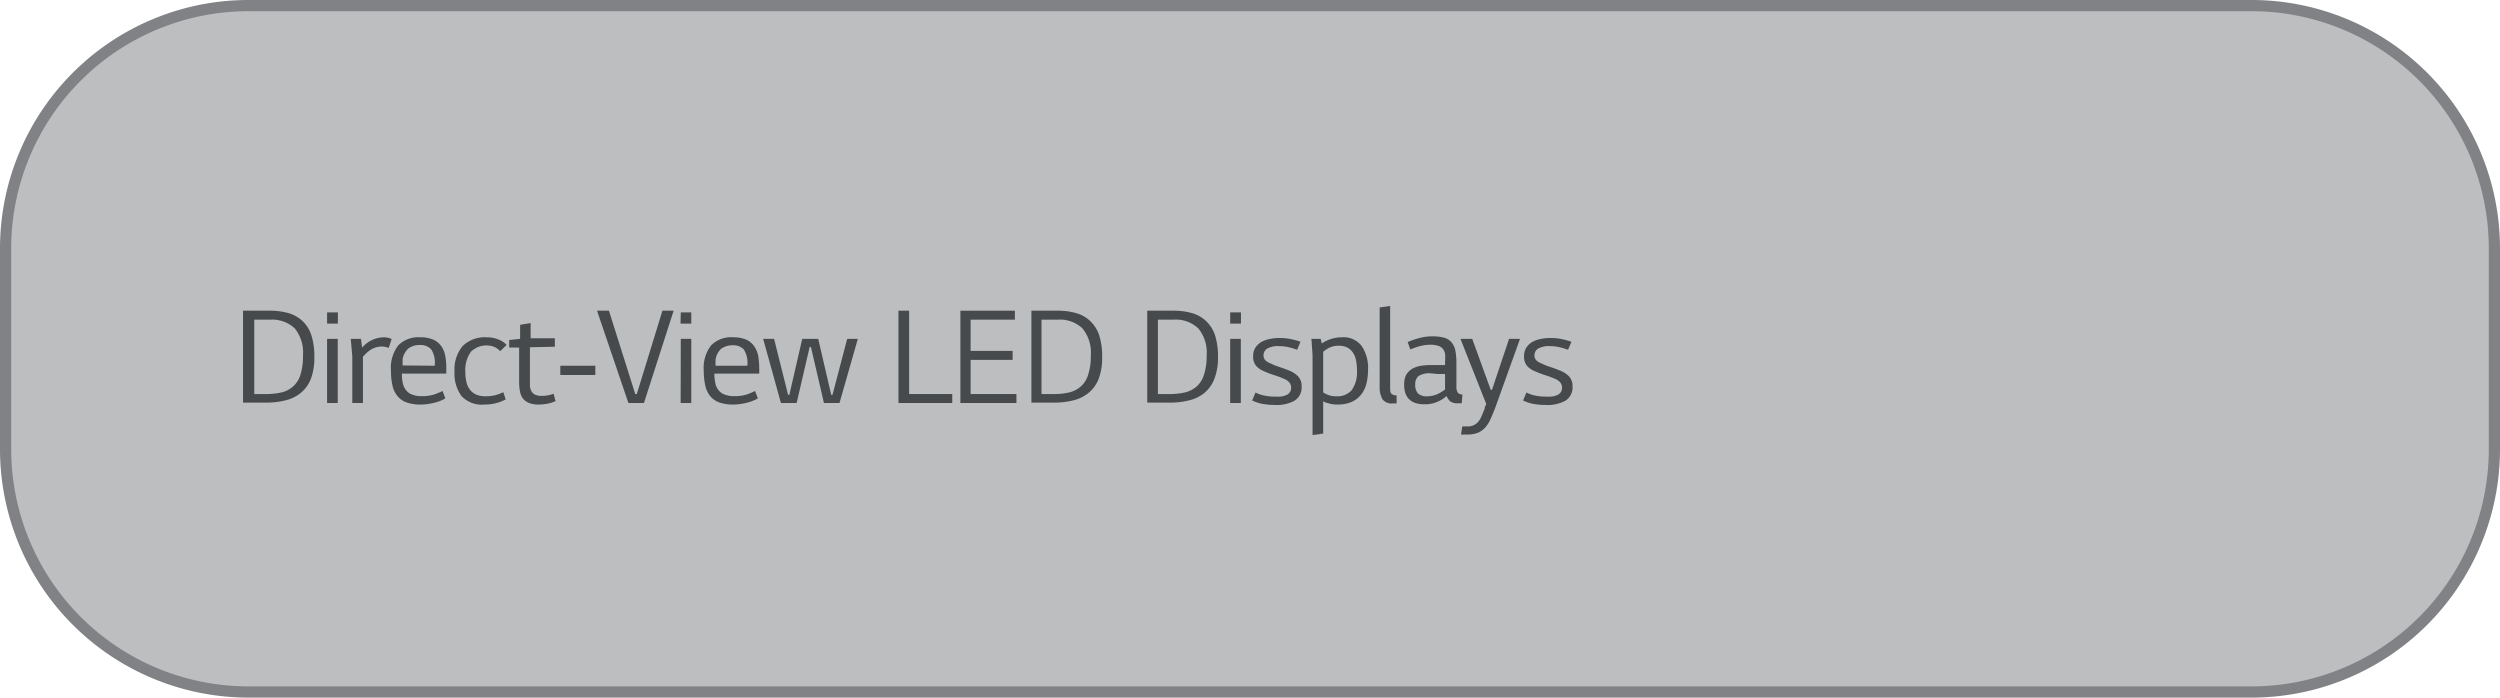 <svg xmlns="http://www.w3.org/2000/svg" viewBox="0 0 178.47 49.8"><defs><style>.cls-1{fill:#bcbec0;stroke:#808285;stroke-miterlimit:10;stroke-width:0.8px;}.cls-2{fill:#464a4c;}</style></defs><title>15_Direct_View</title><g id="Layer_1" data-name="Layer 1"><path class="cls-1" d="M163.43,50.45H20.33A17.34,17.34,0,0,1,3.05,33.17V18.73A17.34,17.34,0,0,1,20.33,1.45H163.44a17.34,17.34,0,0,1,17.28,17.28V33.17A17.34,17.34,0,0,1,163.43,50.45Z" transform="translate(-2.65 -1.05)"/></g><g id="Layer_3" data-name="Layer 3"><path class="cls-2" d="M21.9,23.23a4.79,4.79,0,0,1,1.37.18,2.49,2.49,0,0,1,1,.58,2.44,2.44,0,0,1,.61,1,4.94,4.94,0,0,1,.21,1.54,4.2,4.2,0,0,1-.25,1.57,2.48,2.48,0,0,1-.72,1,2.71,2.71,0,0,1-1.09.53,5.47,5.47,0,0,1-1.39.16H20V23.23Zm-.28,5.95a4.86,4.86,0,0,0,1.14-.12,1.83,1.83,0,0,0,1.35-1.29,4.55,4.55,0,0,0,.17-1.34,2.74,2.74,0,0,0-.59-1.94,2.38,2.38,0,0,0-1.78-.62H20.8v5.31Z" transform="translate(-2.65 -1.05)"/><path class="cls-2" d="M26,23.35h.77v.8H26Zm0,1.89h.76v4.58H26Z" transform="translate(-2.65 -1.05)"/><path class="cls-2" d="M28.42,25.24l.08.63A2.08,2.08,0,0,1,30,25.13a1.35,1.35,0,0,1,.61.12l-.21.64a1.28,1.28,0,0,0-.53-.1,1.45,1.45,0,0,0-.79.25,1.71,1.71,0,0,0-.26.21c-.09.08-.17.17-.26.26v3.31h-.76V26.49l-.11-1.25Z" transform="translate(-2.65 -1.05)"/><path class="cls-2" d="M32.68,29.93a2.89,2.89,0,0,1-1-.15,1.46,1.46,0,0,1-.65-.45,1.75,1.75,0,0,1-.36-.75,4.85,4.85,0,0,1-.11-1.08,2.62,2.62,0,0,1,.52-1.79,2,2,0,0,1,1.58-.58,2.24,2.24,0,0,1,.93.17,1.47,1.47,0,0,1,.57.47,1.84,1.84,0,0,1,.28.7,5,5,0,0,1,.07.89v.36H31.34a3.1,3.1,0,0,0,.06.66,1.15,1.15,0,0,0,.48.75,1.78,1.78,0,0,0,.91.2,2.79,2.79,0,0,0,.86-.12,4.54,4.54,0,0,0,.59-.25l.2.52a1,1,0,0,1-.3.16,2.52,2.52,0,0,1-.44.15,4,4,0,0,1-.5.1A3.12,3.12,0,0,1,32.68,29.93Zm1-2.77A1.76,1.76,0,0,0,33.44,26a1,1,0,0,0-.78-.32,1.32,1.32,0,0,0-.86.25,1.33,1.33,0,0,0-.41.77l0,.21c0,.08,0,.15,0,.23Z" transform="translate(-2.65 -1.05)"/><path class="cls-2" d="M38.75,29.56a2.72,2.72,0,0,1-.62.25,3.14,3.14,0,0,1-.89.12,2,2,0,0,1-1.64-.6,2.68,2.68,0,0,1-.5-1.73,2.6,2.6,0,0,1,.58-1.85,2.27,2.27,0,0,1,1.73-.62,2.16,2.16,0,0,1,.81.15,1.64,1.64,0,0,1,.6.39l-.46.45a1.4,1.4,0,0,0-.41-.3,1.57,1.57,0,0,0-1.69.35,2.25,2.25,0,0,0-.39,1.46,3,3,0,0,0,.08.7,1.35,1.35,0,0,0,.25.54,1.14,1.14,0,0,0,.45.35,1.62,1.62,0,0,0,.66.12,3,3,0,0,0,.71-.08,4.08,4.08,0,0,0,.56-.21Z" transform="translate(-2.65 -1.05)"/><path class="cls-2" d="M40.48,25.84V28.1c0,.2,0,.38,0,.53a1,1,0,0,0,.12.37.56.56,0,0,0,.27.23,1,1,0,0,0,.47.08,2.39,2.39,0,0,0,.83-.15l.14.53a2.88,2.88,0,0,1-.59.18,3.23,3.23,0,0,1-.61.06,1.78,1.78,0,0,1-.71-.12,1,1,0,0,1-.43-.33,1.12,1.12,0,0,1-.2-.5,3,3,0,0,1-.06-.62v-2.5H39v-.54l.78-.08v-1l.75-.13v1.09h1.73v.6Z" transform="translate(-2.65 -1.05)"/><path class="cls-2" d="M45.15,27.82h-2.5v-.66h2.5Z" transform="translate(-2.65 -1.05)"/><path class="cls-2" d="M48.11,29.18l1.83-5.95h.8l-2.12,6.59H47.51l-2.24-6.59h.85L48,29.18Z" transform="translate(-2.65 -1.05)"/><path class="cls-2" d="M51.25,23.35H52v.8h-.77Zm0,1.89H52v4.58h-.76Z" transform="translate(-2.65 -1.05)"/><path class="cls-2" d="M55,29.93a3,3,0,0,1-1-.15,1.52,1.52,0,0,1-.65-.45,1.86,1.86,0,0,1-.35-.75,4.85,4.85,0,0,1-.11-1.08,2.62,2.62,0,0,1,.52-1.79A2,2,0,0,1,55,25.13a2.24,2.24,0,0,1,.93.17,1.37,1.37,0,0,1,.56.47,1.85,1.85,0,0,1,.29.7,6.18,6.18,0,0,1,.07.89v.36H53.65a3.1,3.1,0,0,0,.06.66,1.15,1.15,0,0,0,.48.75,1.78,1.78,0,0,0,.91.2,2.79,2.79,0,0,0,.86-.12,4.54,4.54,0,0,0,.59-.25l.2.52a1,1,0,0,1-.31.16,2.41,2.41,0,0,1-.43.15,3.84,3.84,0,0,1-.51.1A2.92,2.92,0,0,1,55,29.93Zm1-2.77A1.76,1.76,0,0,0,55.75,26,1,1,0,0,0,55,25.7a1.37,1.37,0,0,0-.87.25,1.38,1.38,0,0,0-.4.77l0,.21c0,.08,0,.15,0,.23Z" transform="translate(-2.65 -1.05)"/><path class="cls-2" d="M61.06,25.24l.93,4h.09l1.05-4h.76l-1.31,4.58H61.47l-.93-4h-.09l-.93,4H58.4l-1.27-4.58h.78l1,4H59l.92-4Z" transform="translate(-2.65 -1.05)"/><path class="cls-2" d="M70.63,29.18v.64H66.79V23.23h.76v5.95Z" transform="translate(-2.65 -1.05)"/><path class="cls-2" d="M75.21,29.18v.64h-4V23.23H75.1v.64H71.94V26.1h3v.64h-3v2.44Z" transform="translate(-2.65 -1.05)"/><path class="cls-2" d="M78.14,23.23a4.67,4.67,0,0,1,1.36.18,2.42,2.42,0,0,1,1,.58,2.45,2.45,0,0,1,.62,1,4.94,4.94,0,0,1,.21,1.54,4.2,4.2,0,0,1-.25,1.57,2.48,2.48,0,0,1-.72,1,2.71,2.71,0,0,1-1.09.53,5.47,5.47,0,0,1-1.39.16h-1.6V23.23Zm-.28,5.95A4.86,4.86,0,0,0,79,29.06a2,2,0,0,0,.83-.44,1.85,1.85,0,0,0,.51-.85,4.21,4.21,0,0,0,.18-1.34,2.7,2.7,0,0,0-.6-1.94,2.34,2.34,0,0,0-1.77-.62H77v5.31Z" transform="translate(-2.65 -1.05)"/><path class="cls-2" d="M86.41,23.23a4.67,4.67,0,0,1,1.36.18,2.42,2.42,0,0,1,1,.58,2.45,2.45,0,0,1,.62,1,4.94,4.94,0,0,1,.21,1.54,4.19,4.19,0,0,1-.26,1.57,2.46,2.46,0,0,1-.71,1,2.71,2.71,0,0,1-1.09.53,5.47,5.47,0,0,1-1.39.16h-1.6V23.23Zm-.28,5.95a4.78,4.78,0,0,0,1.13-.12,2,2,0,0,0,.84-.44,1.85,1.85,0,0,0,.51-.85,4.21,4.21,0,0,0,.18-1.34,2.7,2.7,0,0,0-.6-1.94,2.34,2.34,0,0,0-1.77-.62H85.31v5.31Z" transform="translate(-2.65 -1.05)"/><path class="cls-2" d="M90.47,23.35h.77v.8h-.77Zm0,1.89h.76v4.58h-.76Z" transform="translate(-2.65 -1.05)"/><path class="cls-2" d="M93.37,27a4,4,0,0,0,.59.24c.25.08.48.17.71.26a1.81,1.81,0,0,1,.64.41,1,1,0,0,1,.26.74,1.11,1.11,0,0,1-.5,1,2.66,2.66,0,0,1-1.43.31,5.14,5.14,0,0,1-.88-.08,3,3,0,0,1-.72-.24l.24-.57a2.14,2.14,0,0,0,.59.21,3.22,3.22,0,0,0,.78.08,3,3,0,0,0,.43,0,1.32,1.32,0,0,0,.38-.1.57.57,0,0,0,.26-.2.52.52,0,0,0,.1-.35c0-.28-.19-.5-.56-.64a6,6,0,0,0-.68-.25,5.92,5.92,0,0,1-.65-.25,1.54,1.54,0,0,1-.59-.38,1,1,0,0,1-.23-.7,1.12,1.12,0,0,1,.16-.62,1.3,1.3,0,0,1,.43-.41,1.94,1.94,0,0,1,.6-.21,3,3,0,0,1,.66-.07,3.9,3.9,0,0,1,.9.09,4.5,4.5,0,0,1,.63.18l-.24.57a4.55,4.55,0,0,0-.59-.18,3.11,3.11,0,0,0-.72-.08,1.5,1.5,0,0,0-.85.19.57.57,0,0,0-.24.44.53.53,0,0,0,.12.37A1.1,1.1,0,0,0,93.37,27Z" transform="translate(-2.65 -1.05)"/><path class="cls-2" d="M96.93,25.24l.08.33a2.53,2.53,0,0,1,.59-.3,2.58,2.58,0,0,1,.83-.14,1.63,1.63,0,0,1,1.42.61,2.77,2.77,0,0,1,.46,1.72,4,4,0,0,1-.12,1,2,2,0,0,1-.39.78,1.77,1.77,0,0,1-.68.51,2.48,2.48,0,0,1-1,.18,2,2,0,0,1-.63-.09l-.19-.05-.19-.09V32l-.76.11V26.4l-.08-1.16Zm1.12,4.1a1.37,1.37,0,0,0,1.09-.43,2.21,2.21,0,0,0,.38-1.45,3.52,3.52,0,0,0-.06-.66,1.5,1.5,0,0,0-.21-.55,1.12,1.12,0,0,0-.4-.38,1.35,1.35,0,0,0-.64-.14,1.53,1.53,0,0,0-.72.17,3.19,3.19,0,0,0-.38.26v2.9A1.58,1.58,0,0,0,98.05,29.34Z" transform="translate(-2.65 -1.05)"/><path class="cls-2" d="M102.35,29.85h-.27a.82.82,0,0,1-.74-.3,1.73,1.73,0,0,1-.2-.91V23l.75-.11v5.75c0,.28,0,.45.1.52a.46.46,0,0,0,.36.11Z" transform="translate(-2.65 -1.05)"/><path class="cls-2" d="M107,29.84l-.13,0h-.15a.88.88,0,0,1-.53-.13,1,1,0,0,1-.27-.39,2.27,2.27,0,0,1-.65.41,2.2,2.2,0,0,1-.93.18,1.81,1.81,0,0,1-.7-.11,1.08,1.08,0,0,1-.44-.3,1.11,1.11,0,0,1-.24-.44,2,2,0,0,1-.07-.56,1.46,1.46,0,0,1,.14-.68,1.21,1.21,0,0,1,.41-.43,1.84,1.84,0,0,1,.61-.22,4.79,4.79,0,0,1,.79-.06l.49,0,.48,0v-.24a3.1,3.1,0,0,0,0-.57.76.76,0,0,0-.18-.37.67.67,0,0,0-.34-.2,1.65,1.65,0,0,0-.54-.07,3,3,0,0,0-.78.11,5,5,0,0,0-.64.23l-.19-.53a5.42,5.42,0,0,1,.81-.28,3.56,3.56,0,0,1,1-.13,3,3,0,0,1,.8.1,1,1,0,0,1,.51.32,1.26,1.26,0,0,1,.28.58,4.41,4.41,0,0,1,.08.88v1.66a.78.78,0,0,0,.1.48.39.39,0,0,0,.33.13Zm-2.23-2.14a1.41,1.41,0,0,0-.86.2.75.75,0,0,0-.23.59.9.9,0,0,0,.2.65.92.92,0,0,0,.69.2,1.74,1.74,0,0,0,.66-.14,2.56,2.56,0,0,0,.58-.35v-1.1l-.51,0Z" transform="translate(-2.65 -1.05)"/><path class="cls-2" d="M106.91,25.24h.84l1.32,3.64h.09l1.22-3.64h.78l-1.75,4.87c-.11.28-.21.54-.32.78a2.43,2.43,0,0,1-.37.63,1.54,1.54,0,0,1-.53.41,2.07,2.07,0,0,1-.81.14h-.24a.53.53,0,0,1-.19,0l.09-.58.16,0h.17a1,1,0,0,0,.57-.13,1.05,1.05,0,0,0,.32-.31.86.86,0,0,0,.12-.22,2.08,2.08,0,0,0,.13-.3,3.05,3.05,0,0,0,.13-.32c0-.11.07-.22.11-.32Z" transform="translate(-2.65 -1.05)"/><path class="cls-2" d="M112.71,27a4,4,0,0,0,.59.24c.25.08.48.17.71.26a1.81,1.81,0,0,1,.64.41,1,1,0,0,1,.26.74,1.11,1.11,0,0,1-.5,1,2.66,2.66,0,0,1-1.43.31,5.14,5.14,0,0,1-.88-.08,3,3,0,0,1-.72-.24l.24-.57a2.14,2.14,0,0,0,.59.21,3.22,3.22,0,0,0,.78.08,3,3,0,0,0,.43,0,1.32,1.32,0,0,0,.38-.1.57.57,0,0,0,.26-.2.52.52,0,0,0,.1-.35c0-.28-.19-.5-.56-.64a6,6,0,0,0-.68-.25,5.92,5.92,0,0,1-.65-.25,1.54,1.54,0,0,1-.59-.38,1,1,0,0,1-.23-.7,1.12,1.12,0,0,1,.16-.62,1.3,1.3,0,0,1,.43-.41,1.94,1.94,0,0,1,.6-.21,3,3,0,0,1,.66-.07,3.9,3.9,0,0,1,.9.09,4.5,4.5,0,0,1,.63.18l-.24.57a4.55,4.55,0,0,0-.59-.18,3.11,3.11,0,0,0-.72-.08,1.5,1.5,0,0,0-.85.19.57.57,0,0,0-.24.44.53.53,0,0,0,.12.37A1.1,1.1,0,0,0,112.71,27Z" transform="translate(-2.65 -1.05)"/></g></svg>
